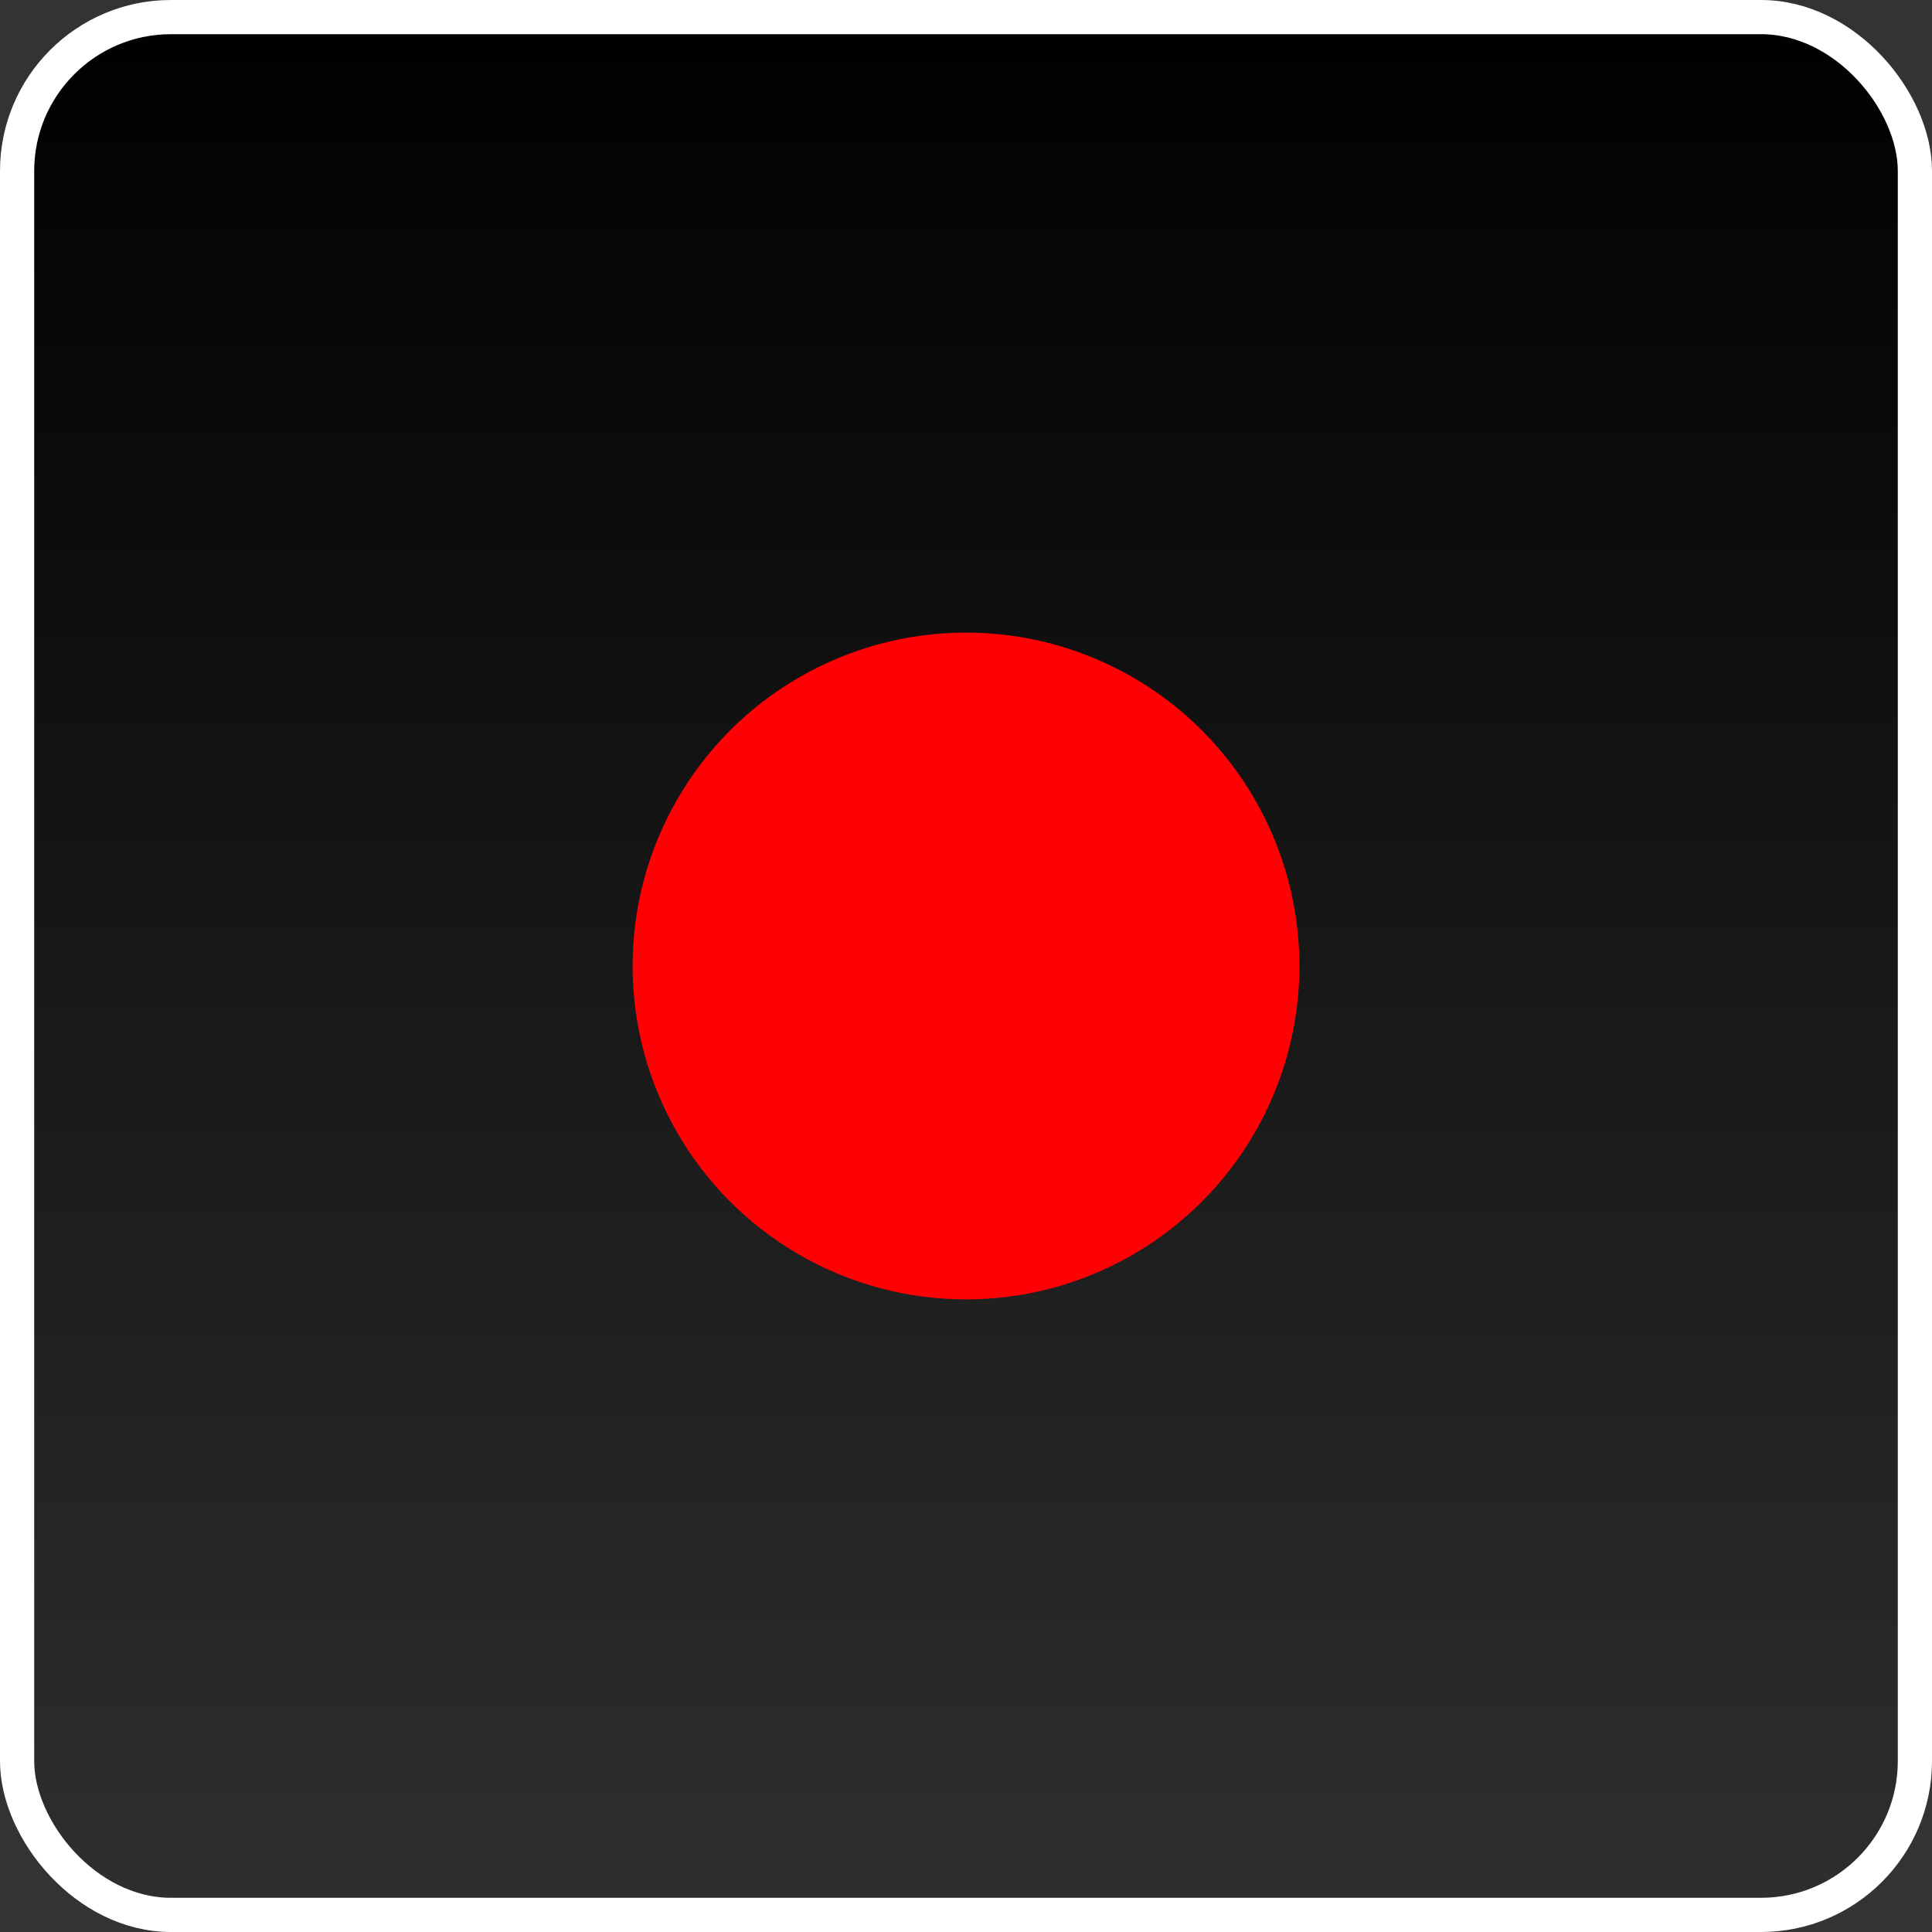 <svg width="113" height="113" viewBox="0 0 113 113" fill="none" xmlns="http://www.w3.org/2000/svg">
<rect x="0" y="0" width="113" height="113" fill="#333333" stroke="none"/>
<rect x="1" y="1" width="111" height="111" rx="9" fill="url(#paint0_linear_502_212)" stroke="white" stroke-width="2"/>
<circle cx="56.5" cy="56.5" r="19.5" fill="#FF0004"/>
<defs>
<linearGradient id="paint0_linear_502_212" x1="56.5" y1="0" x2="56.5" y2="113" gradientUnits="userSpaceOnUse">
<stop/>
<stop offset="1" stop-color="#302F2F"/>
</linearGradient>
</defs>
</svg>
